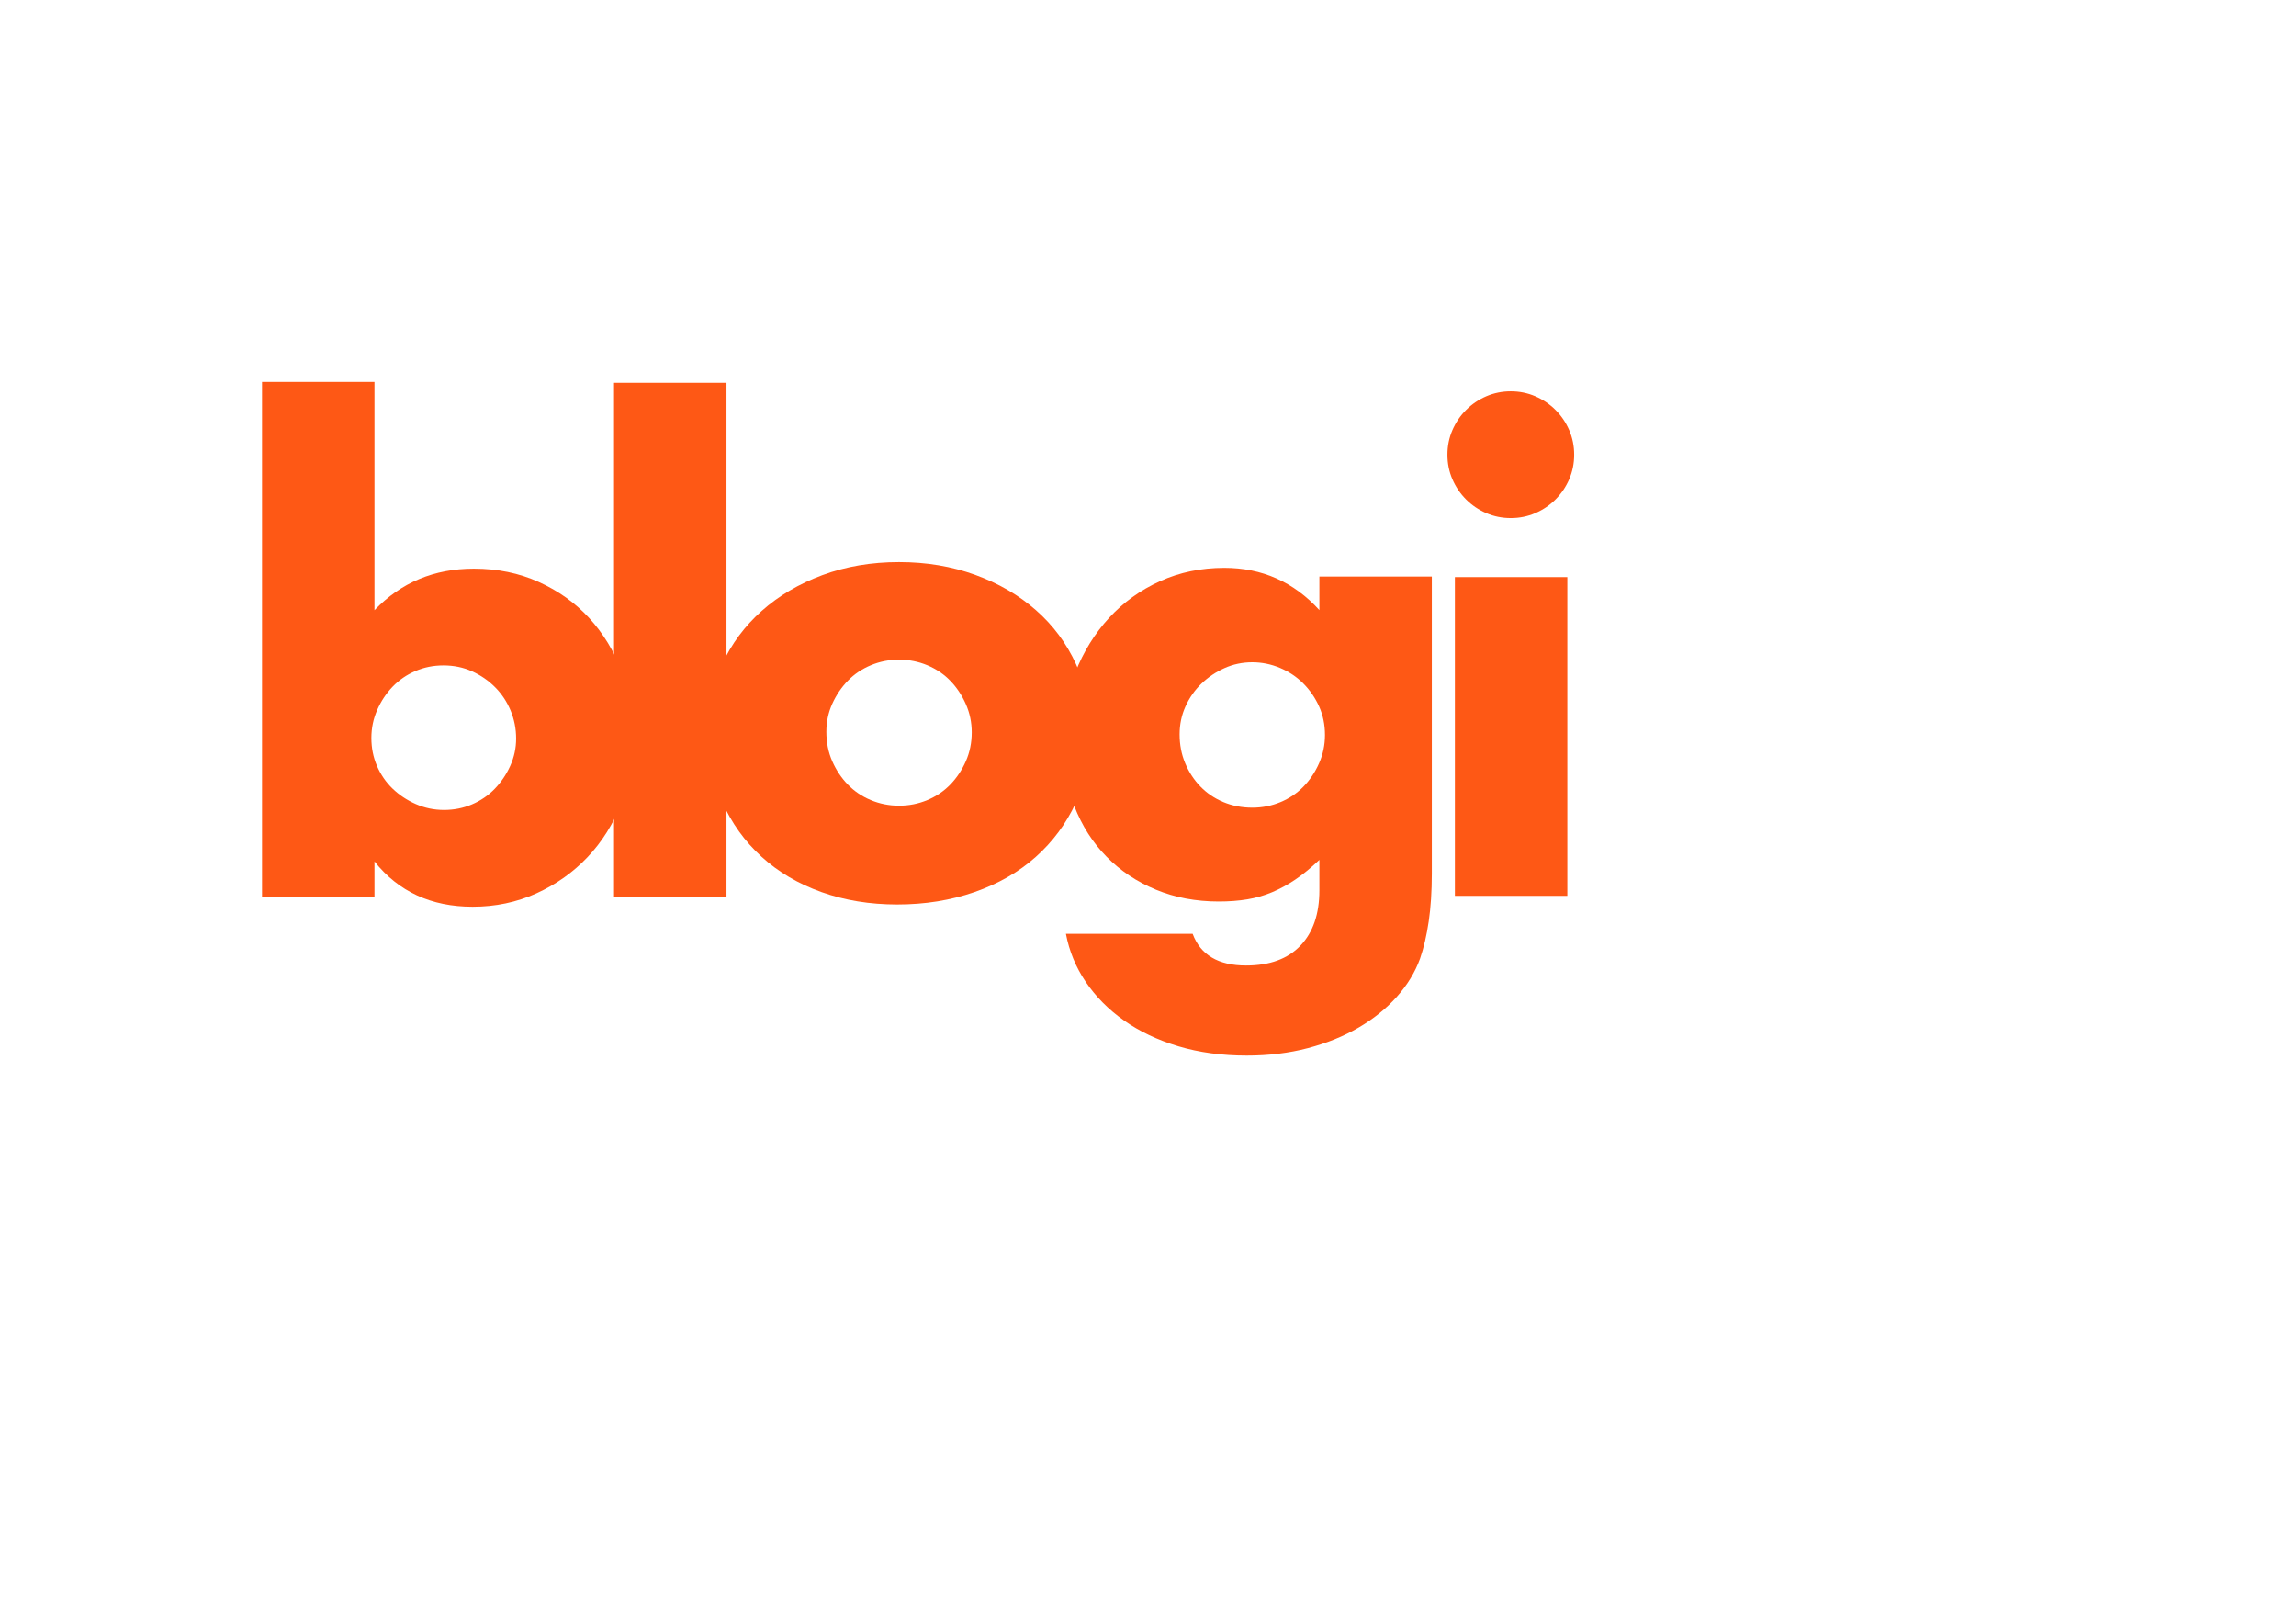 <?xml version="1.0" encoding="UTF-8" standalone="no"?>
<!DOCTYPE svg PUBLIC "-//W3C//DTD SVG 1.1//EN" "http://www.w3.org/Graphics/SVG/1.1/DTD/svg11.dtd">
<!-- Created with Vectornator (http://vectornator.io/) -->
<svg height="100%" stroke-miterlimit="10" style="fill-rule:nonzero;clip-rule:evenodd;stroke-linecap:round;stroke-linejoin:round;" version="1.1" viewBox="0 0 841.995 595.35" width="100%" xml:space="preserve" xmlns="http://www.w3.org/2000/svg" xmlns:vectornator="http://vectornator.io" xmlns:xlink="http://www.w3.org/1999/xlink">
<defs>
<clipPath id="TextBounds">
<rect height="393.899" width="669.691" x="92.444" y="116.35"/>
</clipPath>
<clipPath id="TextBounds_2">
<rect height="1" width="47.016" x="81.135" y="93.734"/>
</clipPath>
<clipPath id="TextBounds_3">
<rect height="1" width="0" x="52.237" y="30.283"/>
</clipPath>
<clipPath id="TextBounds_4">
<rect height="393.899" width="669.691" x="92.444" y="116.35"/>
</clipPath>
<clipPath id="TextBounds_5">
<rect height="1" width="47.016" x="81.135" y="93.734"/>
</clipPath>
<clipPath id="TextBounds_6">
<rect height="1" width="0" x="52.237" y="30.283"/>
</clipPath>
<clipPath id="TextBounds_7">
<rect height="521.664" width="105.688" x="476.781" y="1452.76"/>
</clipPath>
</defs>
<g id="Layer-1" vectornator:layerName="Layer 1" visibility="hidden">
<g fill="#ffffff" opacity="0" stroke="none">
<path clip-path="url(#TextBounds)" d="M95.326 121.157L97.377 121.157L97.377 127.403C97.838 126.802 98.389 126.343 99.029 126.026C99.67 125.71 100.365 125.552 101.115 125.552C102.678 125.552 103.945 126.089 104.918 127.163C105.891 128.237 106.377 129.821 106.377 131.915C106.377 133.899 105.897 135.548 104.936 136.86C103.975 138.173 102.643 138.829 100.94 138.829C99.987 138.829 99.182 138.599 98.526 138.138C98.135 137.864 97.717 137.427 97.272 136.825L97.272 138.431L95.326 138.431L95.326 121.157ZM100.811 136.966C101.951 136.966 102.805 136.513 103.371 135.606C103.938 134.7 104.221 133.505 104.221 132.021C104.221 130.7 103.938 129.606 103.371 128.739C102.805 127.872 101.971 127.438 100.869 127.438C99.908 127.438 99.067 127.794 98.344 128.505C97.621 129.216 97.26 130.388 97.26 132.021C97.26 133.2 97.408 134.157 97.705 134.892C98.26 136.274 99.295 136.966 100.811 136.966Z"/>
<path clip-path="url(#TextBounds)" d="M108.897 121.216L111.006 121.216L111.006 138.431L108.897 138.431L108.897 121.216Z"/>
<path clip-path="url(#TextBounds)" d="M119.151 137.071C120.549 137.071 121.508 136.542 122.028 135.483C122.547 134.425 122.807 133.247 122.807 131.95C122.807 130.778 122.619 129.825 122.244 129.091C121.651 127.935 120.627 127.356 119.174 127.356C117.885 127.356 116.947 127.849 116.361 128.833C115.776 129.817 115.483 131.005 115.483 132.396C115.483 133.731 115.776 134.845 116.361 135.735C116.947 136.626 117.877 137.071 119.151 137.071ZM119.233 125.517C120.85 125.517 122.217 126.056 123.334 127.134C124.451 128.212 125.01 129.798 125.01 131.892C125.01 133.915 124.518 135.587 123.533 136.907C122.549 138.228 121.022 138.888 118.951 138.888C117.225 138.888 115.854 138.304 114.838 137.136C113.822 135.968 113.315 134.399 113.315 132.431C113.315 130.321 113.85 128.642 114.92 127.392C115.99 126.142 117.428 125.517 119.233 125.517Z"/>
<path clip-path="url(#TextBounds)" d="M131.947 125.657C132.932 125.657 133.791 125.899 134.526 126.384C134.924 126.657 135.33 127.056 135.744 127.579L135.744 125.997L137.69 125.997L137.69 137.411C137.69 139.005 137.455 140.263 136.986 141.185C136.111 142.888 134.459 143.739 132.029 143.739C130.678 143.739 129.541 143.437 128.619 142.831C127.697 142.226 127.182 141.278 127.072 139.989L129.217 139.989C129.319 140.552 129.522 140.985 129.826 141.29C130.303 141.759 131.053 141.993 132.076 141.993C133.694 141.993 134.752 141.423 135.252 140.282C135.549 139.61 135.686 138.411 135.662 136.685C135.24 137.325 134.733 137.802 134.139 138.114C133.545 138.427 132.76 138.583 131.783 138.583C130.424 138.583 129.235 138.101 128.215 137.136C127.195 136.171 126.686 134.575 126.686 132.349C126.686 130.247 127.199 128.606 128.227 127.427C129.254 126.247 130.494 125.657 131.947 125.657ZM135.744 132.103C135.744 130.548 135.424 129.396 134.783 128.646C134.143 127.896 133.326 127.521 132.334 127.521C130.85 127.521 129.834 128.216 129.287 129.606C128.998 130.349 128.854 131.321 128.854 132.524C128.854 133.938 129.141 135.015 129.715 135.753C130.289 136.491 131.061 136.86 132.029 136.86C133.545 136.86 134.611 136.177 135.229 134.81C135.572 134.036 135.744 133.134 135.744 132.103Z"/>
<path clip-path="url(#TextBounds)" d="M140.865 125.938L143.01 125.938L143.01 138.431L140.865 138.431L140.865 125.938ZM140.865 121.216L143.01 121.216L143.01 123.606L140.865 123.606L140.865 121.216Z"/>
</g>
<g fill="#ffffff" opacity="0" stroke="none"/>
<g fill="#fe5815" opacity="0" stroke="none"/>
<path d="M188.684 269.835C188.684 266.19 188.001 262.735 186.634 259.469C185.267 256.204 183.368 253.356 180.938 250.926C178.508 248.496 175.698 246.559 172.509 245.116C169.319 243.673 165.826 242.952 162.029 242.952C158.384 242.952 154.966 243.636 151.777 245.002C148.587 246.369 145.815 248.268 143.461 250.698C141.107 253.128 139.208 255.976 137.765 259.241C136.323 262.507 135.601 265.962 135.601 269.607C135.601 273.253 136.285 276.67 137.652 279.86C139.018 283.049 140.917 285.821 143.347 288.175C145.777 290.529 148.625 292.428 151.891 293.871C155.156 295.314 158.611 296.035 162.257 296.035C165.902 296.035 169.319 295.352 172.509 293.985C175.698 292.618 178.47 290.719 180.824 288.289C183.178 285.859 185.077 283.049 186.52 279.86C187.963 276.67 188.684 273.329 188.684 269.835ZM136.74 138.836L136.74 222.676C146.461 212.5 158.611 207.411 173.192 207.411C181.849 207.411 189.785 209.044 197 212.31C204.214 215.575 210.365 219.98 215.454 225.523C220.542 231.067 224.529 237.598 227.414 245.116C230.3 252.635 231.743 260.646 231.743 269.152C231.743 277.809 230.262 285.935 227.3 293.529C224.339 301.123 220.2 307.73 214.884 313.35C209.568 318.969 203.303 323.412 196.088 326.677C188.874 329.943 181.09 331.576 172.736 331.576C157.548 331.576 145.549 326.032 136.74 314.944L136.74 327.93L95.504 327.93L95.504 138.836L136.74 138.836Z" fill="#fe5815" fill-rule="nonzero" opacity="1" stroke="none"/>
<path d="M281.445 138.836L281.445 327.93L240.209 327.93L240.209 138.836L281.445 138.836Z" fill="#fe5815" fill-rule="nonzero" opacity="1" stroke="none"/>
<path d="M333.653 268.924C333.653 272.873 334.375 276.48 335.818 279.746C337.26 283.011 339.159 285.859 341.513 288.289C343.867 290.719 346.677 292.618 349.943 293.985C353.208 295.352 356.663 296.035 360.309 296.035C363.954 296.035 367.409 295.352 370.675 293.985C373.94 292.618 376.75 290.719 379.104 288.289C381.458 285.859 383.357 283.011 384.8 279.746C386.243 276.48 386.964 272.949 386.964 269.152C386.964 265.507 386.243 262.051 384.8 258.786C383.357 255.52 381.458 252.673 379.104 250.242C376.75 247.812 373.94 245.914 370.675 244.547C367.409 243.18 363.954 242.496 360.309 242.496C356.663 242.496 353.208 243.18 349.943 244.547C346.677 245.914 343.867 247.812 341.513 250.242C339.159 252.673 337.26 255.482 335.818 258.672C334.375 261.861 333.653 265.279 333.653 268.924ZM290.139 268.468C290.139 259.811 291.885 251.723 295.379 244.205C298.872 236.687 303.732 230.156 309.959 224.612C316.187 219.068 323.591 214.702 332.172 211.512C340.754 208.323 350.132 206.728 360.309 206.728C370.333 206.728 379.636 208.285 388.217 211.398C396.798 214.512 404.241 218.841 410.544 224.384C416.847 229.928 421.745 236.535 425.239 244.205C428.732 251.875 430.478 260.343 430.478 269.607C430.478 278.872 428.694 287.34 425.125 295.01C421.555 302.68 416.657 309.287 410.43 314.831C404.203 320.374 396.723 324.665 387.989 327.703C379.256 330.74 369.801 332.259 359.625 332.259C349.601 332.259 340.336 330.74 331.831 327.703C323.325 324.665 315.997 320.336 309.846 314.717C303.694 309.097 298.872 302.376 295.379 294.554C291.885 286.732 290.139 278.037 290.139 268.468Z" fill="#fe5815" fill-rule="nonzero" opacity="1" stroke="none"/>
<path d="M480.447 269.612C480.447 273.409 481.13 276.94 482.497 280.206C483.864 283.471 485.725 286.319 488.079 288.749C490.433 291.179 493.243 293.078 496.508 294.445C499.774 295.812 503.305 296.495 507.102 296.495C510.747 296.495 514.203 295.812 517.468 294.445C520.734 293.078 523.543 291.179 525.898 288.749C528.252 286.319 530.15 283.471 531.593 280.206C533.036 276.94 533.758 273.485 533.758 269.84C533.758 266.043 533.036 262.549 531.593 259.36C530.15 256.17 528.214 253.36 525.784 250.93C523.354 248.5 520.506 246.602 517.24 245.235C513.975 243.868 510.595 243.184 507.102 243.184C503.457 243.184 500.04 243.906 496.85 245.349C493.661 246.791 490.851 248.69 488.421 251.044C485.99 253.398 484.054 256.17 482.611 259.36C481.168 262.549 480.447 265.967 480.447 269.612ZM572.943 211.744L572.943 320.644C572.943 327.175 572.564 333.023 571.804 338.187C571.045 343.351 569.982 347.907 568.615 351.856C566.792 356.869 563.944 361.539 560.071 365.868C556.198 370.196 551.528 373.955 546.06 377.145C540.592 380.334 534.403 382.84 527.492 384.663C520.582 386.486 513.102 387.397 505.052 387.397C495.939 387.397 487.585 386.258 479.991 383.98C472.397 381.701 465.752 378.55 460.056 374.525C454.361 370.5 449.69 365.792 446.045 360.4C442.4 355.008 439.97 349.122 438.755 342.743L485.231 342.743C488.117 350.489 494.648 354.362 504.824 354.362C513.481 354.362 520.126 351.932 524.759 347.072C529.391 342.212 531.707 335.453 531.707 326.796L531.707 315.632C528.669 318.518 525.746 320.91 522.936 322.809C520.126 324.707 517.278 326.264 514.393 327.479C511.507 328.694 508.469 329.568 505.28 330.099C502.09 330.631 498.597 330.897 494.8 330.897C486.446 330.897 478.776 329.454 471.789 326.568C464.803 323.682 458.765 319.657 453.677 314.493C448.589 309.329 444.64 303.14 441.83 295.926C439.021 288.711 437.616 280.699 437.616 271.89C437.616 262.929 439.135 254.613 442.172 246.943C445.21 239.273 449.349 232.59 454.589 226.895C459.829 221.199 466.056 216.719 473.27 213.453C480.485 210.188 488.345 208.555 496.85 208.555C510.671 208.555 522.29 213.719 531.707 224.047L531.707 211.744L572.943 211.744Z" fill="#fe5815" fill-rule="nonzero" opacity="1" stroke="none"/>
<path d="M624.202 211.057L624.202 327.93L582.966 327.93L582.966 211.057L624.202 211.057ZM580.232 166.175C580.232 162.986 580.839 159.986 582.054 157.176C583.269 154.366 584.94 151.898 587.067 149.772C589.193 147.646 591.661 145.975 594.471 144.76C597.281 143.545 600.28 142.937 603.47 142.937C606.659 142.937 609.659 143.545 612.469 144.76C615.279 145.975 617.747 147.646 619.873 149.772C622 151.898 623.67 154.366 624.885 157.176C626.1 159.986 626.708 162.986 626.708 166.175C626.708 169.365 626.1 172.364 624.885 175.174C623.67 177.984 622 180.452 619.873 182.579C617.747 184.705 615.279 186.376 612.469 187.591C609.659 188.806 606.659 189.413 603.47 189.413C600.28 189.413 597.281 188.806 594.471 187.591C591.661 186.376 589.193 184.705 587.067 182.579C584.94 180.452 583.269 177.984 582.054 175.174C580.839 172.364 580.232 169.365 580.232 166.175Z" fill="#fe5815" fill-rule="nonzero" opacity="1" stroke="none"/>
</g>
<clipPath id="ArtboardFrame">
<rect height="595.35" width="841.995" x="0" y="0"/>
</clipPath>
<g clip-path="url(#ArtboardFrame)" id="Layer-1-copy" vectornator:layerName="Layer 1 copy">
<g fill="#ffffff" opacity="0" stroke="none">
<path clip-path="url(#TextBounds_4)" d="M95.326 121.157L97.377 121.157L97.377 127.403C97.838 126.802 98.389 126.343 99.029 126.026C99.67 125.71 100.365 125.552 101.115 125.552C102.678 125.552 103.945 126.089 104.918 127.163C105.891 128.237 106.377 129.821 106.377 131.915C106.377 133.899 105.897 135.548 104.936 136.86C103.975 138.173 102.643 138.829 100.94 138.829C99.987 138.829 99.182 138.599 98.526 138.138C98.135 137.864 97.717 137.427 97.272 136.825L97.272 138.431L95.326 138.431L95.326 121.157ZM100.811 136.966C101.951 136.966 102.805 136.513 103.371 135.606C103.938 134.7 104.221 133.505 104.221 132.021C104.221 130.7 103.938 129.606 103.371 128.739C102.805 127.872 101.971 127.438 100.869 127.438C99.908 127.438 99.067 127.794 98.344 128.505C97.621 129.216 97.26 130.388 97.26 132.021C97.26 133.2 97.408 134.157 97.705 134.892C98.26 136.274 99.295 136.966 100.811 136.966Z"/>
<path clip-path="url(#TextBounds_4)" d="M108.897 121.216L111.006 121.216L111.006 138.431L108.897 138.431L108.897 121.216Z"/>
<path clip-path="url(#TextBounds_4)" d="M119.151 137.071C120.549 137.071 121.508 136.542 122.028 135.483C122.547 134.425 122.807 133.247 122.807 131.95C122.807 130.778 122.619 129.825 122.244 129.091C121.651 127.935 120.627 127.356 119.174 127.356C117.885 127.356 116.947 127.849 116.361 128.833C115.776 129.817 115.483 131.005 115.483 132.396C115.483 133.731 115.776 134.845 116.361 135.735C116.947 136.626 117.877 137.071 119.151 137.071ZM119.233 125.517C120.85 125.517 122.217 126.056 123.334 127.134C124.451 128.212 125.01 129.798 125.01 131.892C125.01 133.915 124.518 135.587 123.533 136.907C122.549 138.228 121.022 138.888 118.951 138.888C117.225 138.888 115.854 138.304 114.838 137.136C113.822 135.968 113.315 134.399 113.315 132.431C113.315 130.321 113.85 128.642 114.92 127.392C115.99 126.142 117.428 125.517 119.233 125.517Z"/>
<path clip-path="url(#TextBounds_4)" d="M131.947 125.657C132.932 125.657 133.791 125.899 134.526 126.384C134.924 126.657 135.33 127.056 135.744 127.579L135.744 125.997L137.69 125.997L137.69 137.411C137.69 139.005 137.455 140.263 136.986 141.185C136.111 142.888 134.459 143.739 132.029 143.739C130.678 143.739 129.541 143.437 128.619 142.831C127.697 142.226 127.182 141.278 127.072 139.989L129.217 139.989C129.319 140.552 129.522 140.985 129.826 141.29C130.303 141.759 131.053 141.993 132.076 141.993C133.694 141.993 134.752 141.423 135.252 140.282C135.549 139.61 135.686 138.411 135.662 136.685C135.24 137.325 134.733 137.802 134.139 138.114C133.545 138.427 132.76 138.583 131.783 138.583C130.424 138.583 129.235 138.101 128.215 137.136C127.195 136.171 126.686 134.575 126.686 132.349C126.686 130.247 127.199 128.606 128.227 127.427C129.254 126.247 130.494 125.657 131.947 125.657ZM135.744 132.103C135.744 130.548 135.424 129.396 134.783 128.646C134.143 127.896 133.326 127.521 132.334 127.521C130.85 127.521 129.834 128.216 129.287 129.606C128.998 130.349 128.854 131.321 128.854 132.524C128.854 133.938 129.141 135.015 129.715 135.753C130.289 136.491 131.061 136.86 132.029 136.86C133.545 136.86 134.611 136.177 135.229 134.81C135.572 134.036 135.744 133.134 135.744 132.103Z"/>
<path clip-path="url(#TextBounds_4)" d="M140.865 125.938L143.01 125.938L143.01 138.431L140.865 138.431L140.865 125.938ZM140.865 121.216L143.01 121.216L143.01 123.606L140.865 123.606L140.865 121.216Z"/>
</g>
<g fill="#ffffff" opacity="0" stroke="none"/>
<g fill="#fe5815" opacity="0" stroke="none"/>
<path d="M189.274 270.822C189.274 267.182 188.591 263.733 187.224 260.473C185.857 257.212 183.958 254.369 181.528 251.943C179.098 249.517 176.288 247.584 173.099 246.143C169.909 244.703 166.416 243.982 162.619 243.982C158.974 243.982 155.556 244.665 152.367 246.029C149.177 247.394 146.405 249.29 144.051 251.716C141.697 254.142 139.798 256.985 138.356 260.245C136.913 263.505 136.191 266.955 136.191 270.594C136.191 274.233 136.875 277.645 138.242 280.829C139.609 284.014 141.507 286.781 143.937 289.131C146.367 291.482 149.215 293.377 152.481 294.818C155.746 296.258 159.201 296.978 162.847 296.978C166.492 296.978 169.909 296.296 173.099 294.931C176.288 293.567 179.06 291.671 181.414 289.245C183.769 286.819 185.667 284.014 187.11 280.829C188.553 277.645 189.274 274.309 189.274 270.822ZM137.33 140.037L137.33 223.739C147.051 213.58 159.201 208.5 173.782 208.5C182.44 208.5 190.375 210.13 197.59 213.39C204.804 216.65 210.956 221.048 216.044 226.582C221.132 232.117 225.119 238.637 228.004 246.143C230.89 253.649 232.333 261.648 232.333 270.139C232.333 278.782 230.852 286.895 227.89 294.476C224.929 302.058 220.79 308.654 215.474 314.265C210.158 319.875 203.893 324.31 196.679 327.571C189.464 330.831 181.68 332.461 173.327 332.461C158.138 332.461 146.14 326.926 137.33 315.857L137.33 328.822L96.094 328.822L96.094 140.037L137.33 140.037Z" fill="#fe5815" fill-rule="nonzero" opacity="1" stroke="none"/>
<path d="M266.42 140.363L266.42 328.778L225.184 328.778L225.184 140.363L266.42 140.363Z" fill="#fe5815" fill-rule="nonzero" opacity="1" stroke="none"/>
<path d="M303.046 268.299C303.046 272.248 303.768 275.856 305.211 279.121C306.653 282.386 308.552 285.234 310.906 287.664C313.26 290.095 316.07 291.993 319.336 293.36C322.601 294.727 326.056 295.41 329.702 295.41C333.347 295.41 336.802 294.727 340.068 293.36C343.333 291.993 346.143 290.095 348.497 287.664C350.851 285.234 352.75 282.386 354.193 279.121C355.636 275.856 356.357 272.324 356.357 268.527C356.357 264.882 355.636 261.427 354.193 258.161C352.75 254.896 350.851 252.048 348.497 249.618C346.143 247.188 343.333 245.289 340.068 243.922C336.802 242.555 333.347 241.872 329.702 241.872C326.056 241.872 322.601 242.555 319.336 243.922C316.07 245.289 313.26 247.188 310.906 249.618C308.552 252.048 306.653 254.858 305.211 258.047C303.768 261.237 303.046 264.654 303.046 268.299ZM259.532 267.844C259.532 259.186 261.278 251.099 264.772 243.58C268.265 236.062 273.125 229.531 279.352 223.988C285.58 218.444 292.984 214.077 301.565 210.888C310.147 207.698 319.525 206.103 329.702 206.103C339.726 206.103 349.029 207.66 357.61 210.774C366.191 213.887 373.634 218.216 379.937 223.76C386.24 229.303 391.138 235.91 394.632 243.58C398.125 251.251 399.872 259.718 399.872 268.983C399.872 278.248 398.087 286.715 394.518 294.385C390.948 302.055 386.05 308.662 379.823 314.206C373.596 319.75 366.116 324.04 357.382 327.078C348.649 330.116 339.194 331.634 329.018 331.634C318.994 331.634 309.729 330.116 301.224 327.078C292.718 324.04 285.39 319.712 279.239 314.092C273.087 308.472 268.265 301.752 264.772 293.93C261.278 286.108 259.532 277.412 259.532 267.844Z" fill="#fe5815" fill-rule="nonzero" opacity="1" stroke="none"/>
<path d="M432.588 269.26C432.588 273.057 433.271 276.588 434.638 279.854C436.005 283.119 437.865 285.967 440.22 288.397C442.574 290.827 445.384 292.726 448.649 294.093C451.915 295.46 455.446 296.143 459.243 296.143C462.888 296.143 466.344 295.46 469.609 294.093C472.874 292.726 475.684 290.827 478.038 288.397C480.393 285.967 482.291 283.119 483.734 279.854C485.177 276.588 485.898 273.133 485.898 269.488C485.898 265.691 485.177 262.197 483.734 259.008C482.291 255.818 480.355 253.008 477.925 250.578C475.494 248.148 472.647 246.25 469.381 244.883C466.116 243.516 462.736 242.832 459.243 242.832C455.598 242.832 452.18 243.554 448.991 244.997C445.801 246.44 442.992 248.338 440.561 250.692C438.131 253.046 436.195 255.818 434.752 259.008C433.309 262.197 432.588 265.615 432.588 269.26ZM525.084 211.393L525.084 320.293C525.084 326.824 524.704 332.671 523.945 337.835C523.186 342.999 522.122 347.556 520.756 351.504C518.933 356.517 516.085 361.187 512.212 365.516C508.339 369.844 503.669 373.603 498.201 376.793C492.733 379.983 486.544 382.489 479.633 384.311C472.723 386.134 465.242 387.045 457.193 387.045C448.08 387.045 439.726 385.906 432.132 383.628C424.538 381.349 417.893 378.198 412.197 374.173C406.502 370.148 401.831 365.44 398.186 360.048C394.541 354.656 392.111 348.771 390.896 342.392L437.372 342.392C440.258 350.138 446.789 354.011 456.965 354.011C465.622 354.011 472.267 351.58 476.899 346.72C481.532 341.86 483.848 335.101 483.848 326.444L483.848 315.28C480.81 318.166 477.887 320.558 475.077 322.457C472.267 324.355 469.419 325.912 466.533 327.127C463.648 328.342 460.61 329.216 457.42 329.747C454.231 330.279 450.738 330.545 446.94 330.545C438.587 330.545 430.917 329.102 423.93 326.216C416.944 323.33 410.906 319.305 405.818 314.141C400.73 308.977 396.781 302.788 393.971 295.574C391.162 288.359 389.757 280.347 389.757 271.538C389.757 262.577 391.275 254.262 394.313 246.591C397.351 238.921 401.49 232.239 406.729 226.543C411.969 220.847 418.197 216.367 425.411 213.101C432.626 209.836 440.485 208.203 448.991 208.203C462.812 208.203 474.431 213.367 483.848 223.695L483.848 211.393L525.084 211.393Z" fill="#fe5815" fill-rule="nonzero" opacity="1" stroke="none"/>
<path d="M574.777 211.602L574.777 328.476L533.541 328.476L533.541 211.602L574.777 211.602ZM530.807 166.721C530.807 163.531 531.414 160.531 532.629 157.722C533.844 154.912 535.515 152.444 537.641 150.317C539.768 148.191 542.236 146.52 545.046 145.305C547.856 144.09 550.855 143.483 554.045 143.483C557.234 143.483 560.234 144.09 563.044 145.305C565.854 146.52 568.322 148.191 570.448 150.317C572.574 152.444 574.245 154.912 575.46 157.722C576.675 160.531 577.283 163.531 577.283 166.721C577.283 169.91 576.675 172.91 575.46 175.72C574.245 178.53 572.574 180.998 570.448 183.124C568.322 185.25 565.854 186.921 563.044 188.136C560.234 189.351 557.234 189.959 554.045 189.959C550.855 189.959 547.856 189.351 545.046 188.136C542.236 186.921 539.768 185.25 537.641 183.124C535.515 180.998 533.844 178.53 532.629 175.72C531.414 172.91 530.807 169.91 530.807 166.721Z" fill="#fe5815" fill-rule="nonzero" opacity="1" stroke="none"/>
<path d="M468.628 774.428L470.409 774.428L470.409 776.803L468.628 776.803L468.628 774.428Z" fill="none" opacity="0" stroke="#ec008c" stroke-linecap="butt" stroke-linejoin="miter" stroke-width="0.5"/>
</g>
<g clip-path="url(#ArtboardFrame)" id="Layer-3" vectornator:layerName="Layer 3" visibility="hidden">
<path d="M624.07 867.904L633.46 867.904L633.46 869.078L624.07 869.078L624.07 867.904Z" fill="none" opacity="1" stroke="#ec008c" stroke-linecap="butt" stroke-linejoin="miter" stroke-width="0.5"/>
<path d="M-27.983 328.742L738.431 328.742L879.273 328.742L879.273 712.536L-27.983 712.536L-27.983 328.742Z" fill="none" opacity="1" stroke="#ec008c" stroke-linecap="butt" stroke-linejoin="miter" stroke-width="0.5"/>
</g>
<g clip-path="url(#ArtboardFrame)" id="Layer-2" vectornator:layerName="Layer 2" visibility="hidden">
<g fill="none" opacity="1" stroke="#ec008c" stroke-linecap="butt" stroke-linejoin="miter" stroke-width="0.5">
<path clip-path="url(#TextBounds_7)" d="M561.437 1555.51L561.437 1689.47L516.784 1689.47L516.784 1555.51L480.104 1555.51L480.104 1517.69L598.117 1517.69L598.117 1555.51L561.437 1555.51Z"/>
<path clip-path="url(#TextBounds_7)" d="M577.841 1916.84C576.474 1911.07 573.664 1906.44 569.411 1902.94C565.158 1899.45 559.994 1897.7 553.919 1897.7C547.54 1897.7 542.338 1899.37 538.313 1902.72C534.288 1906.06 531.744 1910.77 530.681 1916.84L577.841 1916.84ZM529.542 1940.76C529.542 1958.53 537.895 1967.42 554.602 1967.42C563.564 1967.42 570.322 1963.77 574.879 1956.48L614.748 1956.48C606.698 1983.21 586.574 1996.58 554.375 1996.58C544.502 1996.58 535.465 1995.1 527.264 1992.14C519.062 1989.17 512.037 1984.96 506.19 1979.49C500.342 1974.02 495.824 1967.49 492.634 1959.9C489.445 1952.31 487.85 1943.8 487.85 1934.38C487.85 1924.66 489.369 1915.89 492.406 1908.07C495.444 1900.25 499.773 1893.6 505.392 1888.13C511.012 1882.67 517.809 1878.45 525.783 1875.49C533.757 1872.53 542.756 1871.05 552.78 1871.05C562.652 1871.05 571.537 1872.53 579.435 1875.49C587.333 1878.45 594.016 1882.74 599.484 1888.36C604.952 1893.98 609.128 1900.85 612.014 1908.98C614.9 1917.11 616.343 1926.26 616.343 1936.43L616.343 1940.76L529.542 1940.76Z"/>
<path clip-path="url(#TextBounds_7)" d="M536.604 2231.69L489.217 2178.15L542.983 2178.15L563.032 2202.3L583.536 2178.15L637.303 2178.15L588.776 2231.69L647.327 2295.03L592.649 2295.03L562.804 2260.4L532.731 2295.03L478.281 2295.03L536.604 2231.69Z"/>
<path clip-path="url(#TextBounds_7)" d="M538.427 2515.33L538.427 2597.81L497.191 2597.81L497.191 2515.33L483.521 2515.33L483.521 2480.93L497.191 2480.93L497.191 2445.85L538.427 2445.85L538.427 2480.93L561.893 2480.93L561.893 2515.33L538.427 2515.33Z"/>
</g>
<path d="M-56.876-38.425L747.207-38.425L747.207 211.635L-56.876 211.635L-56.876-38.425Z" fill="none" opacity="1" stroke="#ec008c" stroke-linecap="butt" stroke-linejoin="miter" stroke-width="0.5"/>
</g>
<g clip-path="url(#ArtboardFrame)" id="Layer-4" vectornator:layerName="Layer 4" visibility="hidden">
<path d="M-36.498-44.452L-30.56-44.452L-30.56-38.514L-36.498-38.514L-36.498-44.452Z" fill="none" opacity="1" stroke="#ec008c" stroke-linecap="butt" stroke-linejoin="miter" stroke-width="0.5"/>
<path d="M-28.185-39.702L737.035-39.702L737.035 140.245L-28.185 140.245L-28.185-39.702Z" fill="none" opacity="1" stroke="#ec008c" stroke-linecap="butt" stroke-linejoin="miter" stroke-width="0.5"/>
</g>
<g id="Layer-5" vectornator:layerName="Layer 5" visibility="hidden"/>
</svg>
